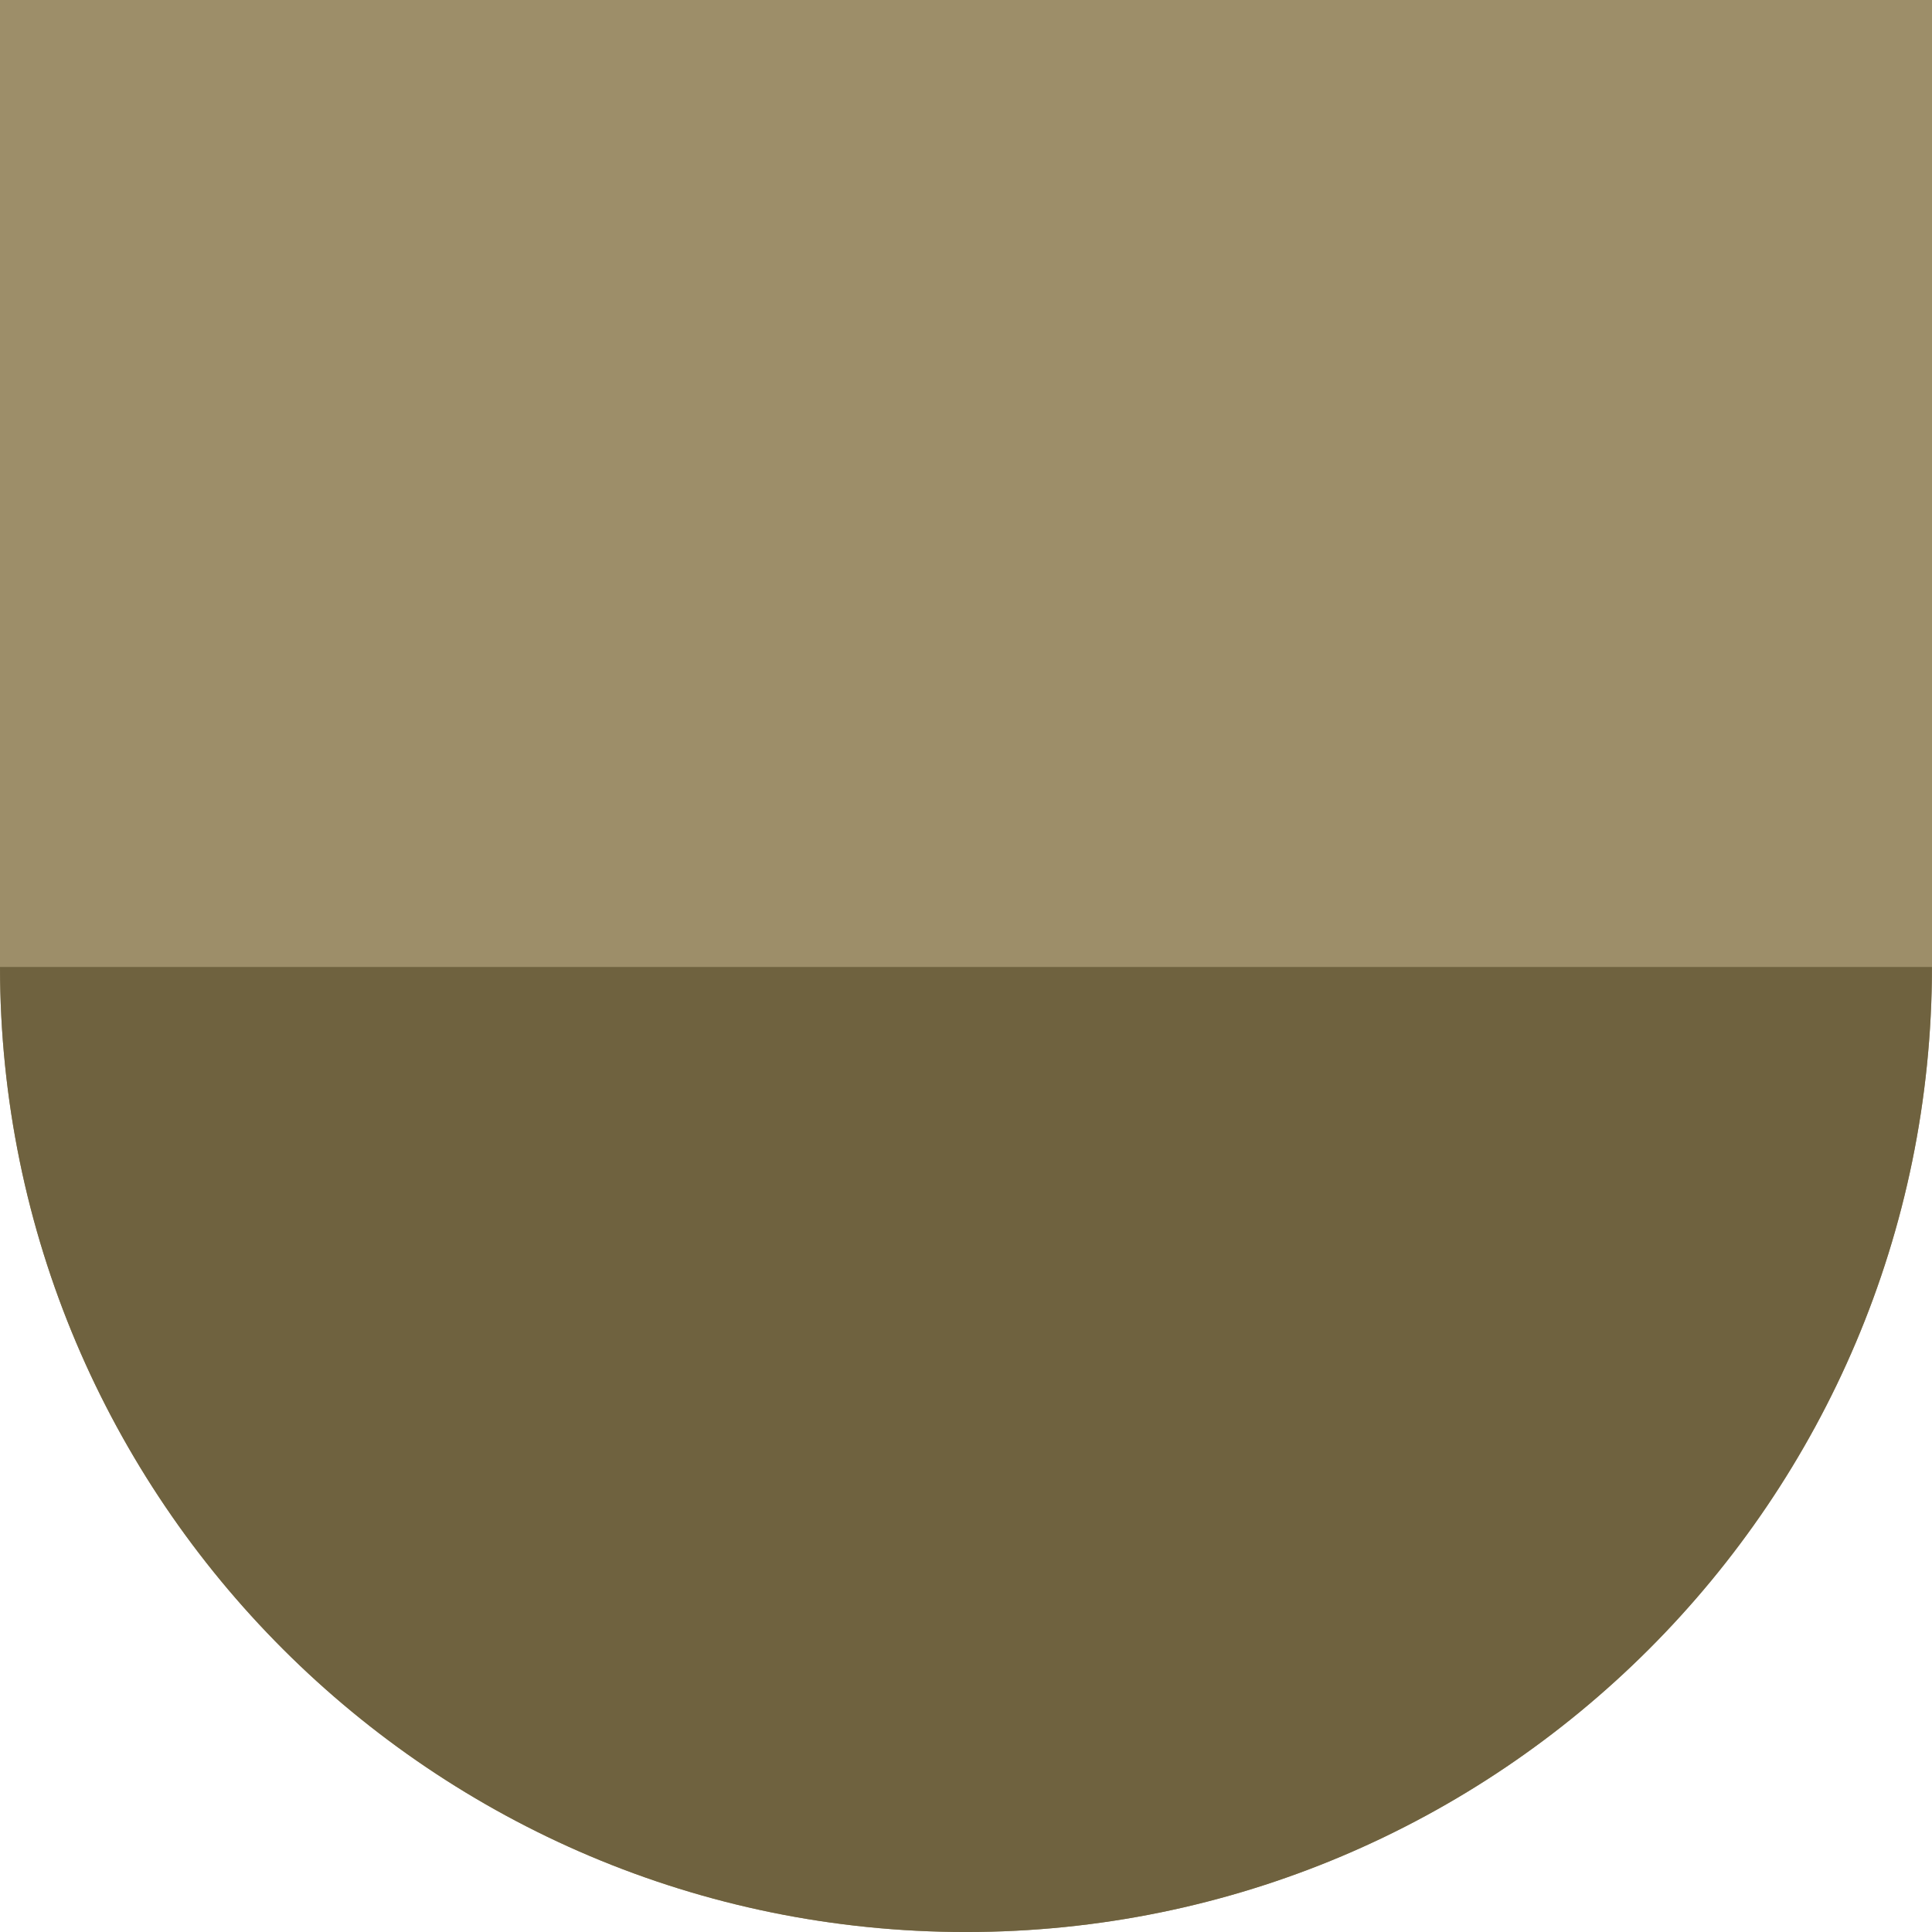 <?xml version="1.0" encoding="utf-8"?>
<!-- Generator: Adobe Illustrator 15.1.0, SVG Export Plug-In . SVG Version: 6.00 Build 0)  -->
<!DOCTYPE svg PUBLIC "-//W3C//DTD SVG 1.1//EN" "http://www.w3.org/Graphics/SVG/1.1/DTD/svg11.dtd">
<svg version="1.1" id="Layer_1" xmlns="http://www.w3.org/2000/svg" xmlns:xlink="http://www.w3.org/1999/xlink" x="0px" y="0px"
	 width="103.588px" height="103.588px" viewBox="0 0 103.588 103.588" enable-background="new 0 0 103.588 103.588"
	 xml:space="preserve">
<g>
	<path fill="#9D8E69" d="M0,51.794c0,28.606,23.189,51.794,51.795,51.794c28.606,0,51.793-23.188,51.793-51.794V0H0V51.794z"/>
</g>
<path fill="#6F623F" d="M0,51.846c0.028,28.583,23.205,51.743,51.793,51.743c28.588,0,51.765-23.16,51.793-51.743H0z"/>
</svg>
